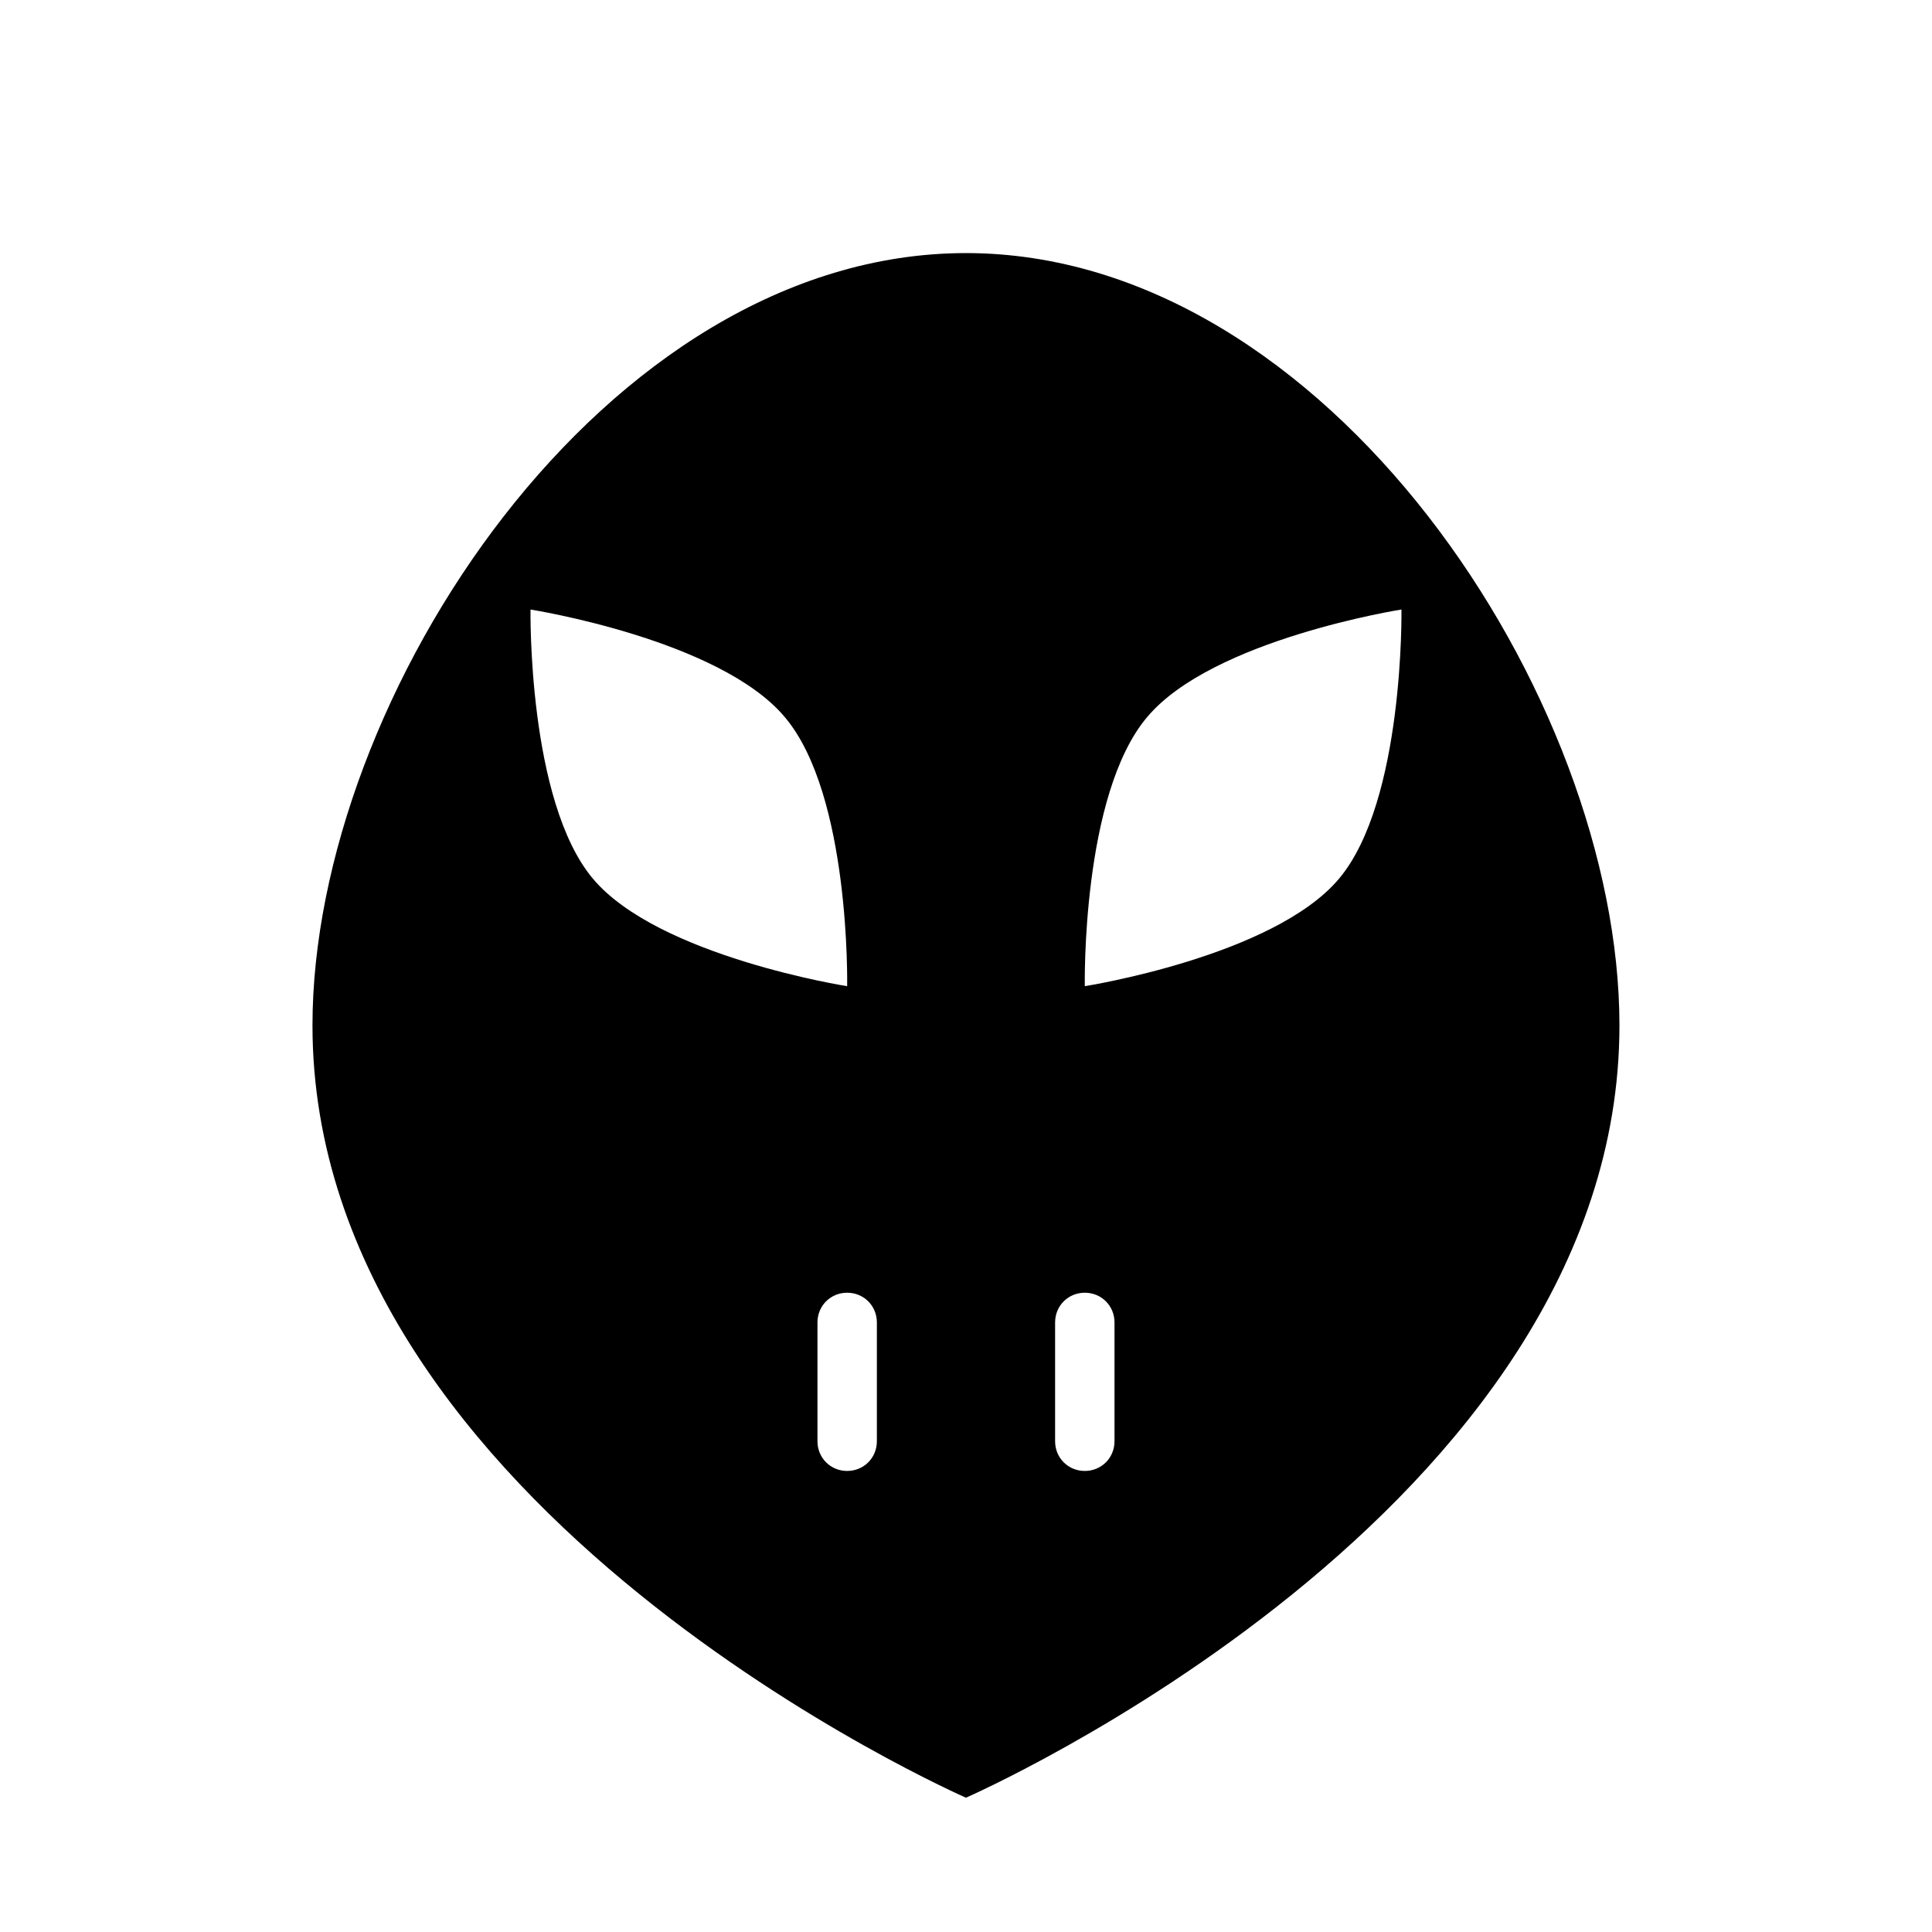 <?xml version="1.0" encoding="UTF-8"?>
<!-- The Best Svg Icon site in the world: iconSvg.co, Visit us! https://iconsvg.co -->
<svg fill="#000000" width="800px" height="800px" version="1.1" viewBox="144 144 512 512" xmlns="http://www.w3.org/2000/svg">
 <path d="m400 211.07c-95.727 0-173.19 117.77-173.19 204.67 0 128.95 173.18 204.67 173.18 204.67s173.18-75.73 173.18-204.67c0.004-86.906-77.457-204.67-173.18-204.67zm-115.41 94.465s50.066 7.871 67.383 28.496c17.477 20.625 16.531 71.32 16.531 71.32s-50.066-7.871-67.383-28.496-16.531-71.32-16.531-71.32zm91.789 220.41c0 4.41-3.465 7.871-7.871 7.871-4.41 0-7.871-3.465-7.871-7.871v-31.488c0-4.41 3.465-7.871 7.871-7.871 4.41 0 7.871 3.465 7.871 7.871zm55.105-120.6s-0.945-50.695 16.531-71.32c17.32-20.625 67.383-28.496 67.383-28.496s0.789 50.695-16.531 71.32c-17.32 20.625-67.383 28.496-67.383 28.496zm7.871 120.6c0 4.41-3.465 7.871-7.871 7.871-4.41 0-7.871-3.465-7.871-7.871v-31.488c0-4.41 3.465-7.871 7.871-7.871 4.41 0 7.871 3.465 7.871 7.871z"/>
</svg>